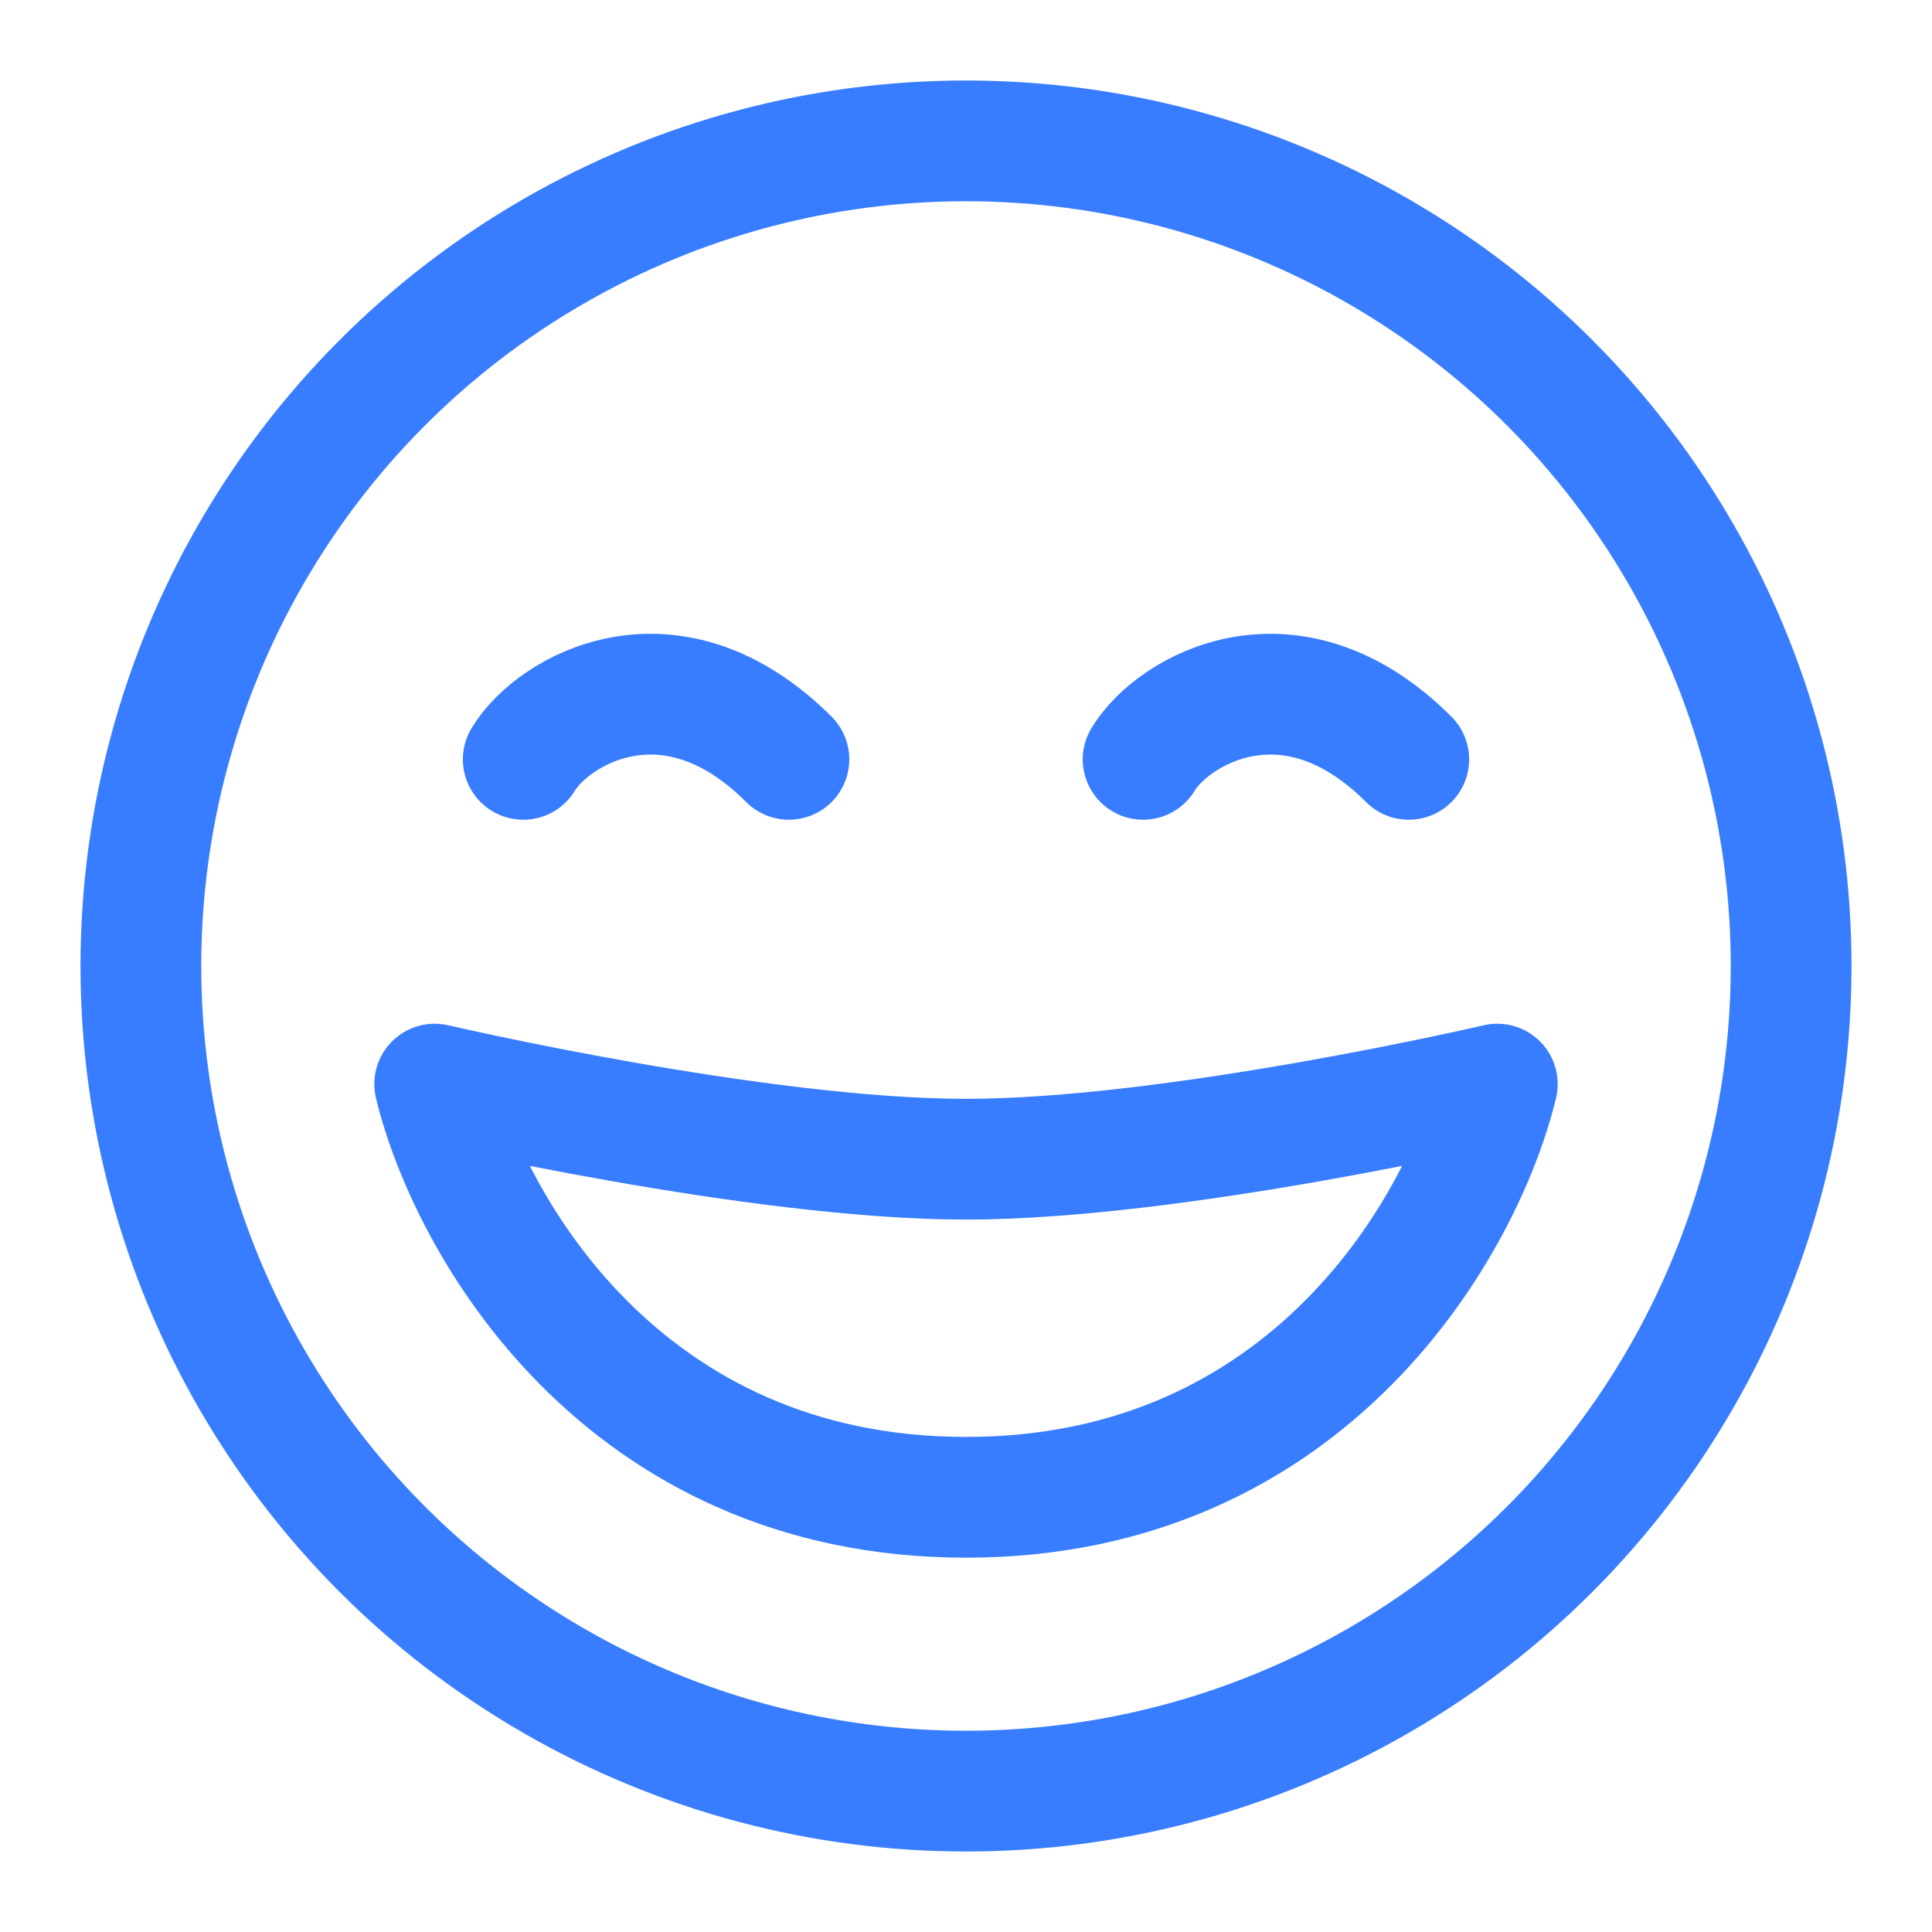 <svg width="24" height="24" viewBox="0 0 24 24" fill="none" xmlns="http://www.w3.org/2000/svg">
<circle cx="12" cy="12" r="10.25" stroke="#387DFF" stroke-width="1.5"/>
<path d="M6.5 9.433C6.867 8.822 8.333 7.967 9.8 9.433" stroke="#387DFF" stroke-width="1.5" stroke-linecap="round" stroke-linejoin="round"/>
<path d="M14.2 9.433C14.567 8.822 16.033 7.967 17.5 9.433" stroke="#387DFF" stroke-width="1.5" stroke-linecap="round" stroke-linejoin="round"/>
<path d="M12 18.6C16.29 18.6 18.188 15.178 18.6 13.467C18.6 13.467 14.598 14.4 12 14.4C9.403 14.4 5.4 13.467 5.4 13.467C5.813 15.178 7.71 18.6 12 18.6Z" stroke="#387DFF" stroke-width="1.5" stroke-linejoin="round"/>
</svg>
